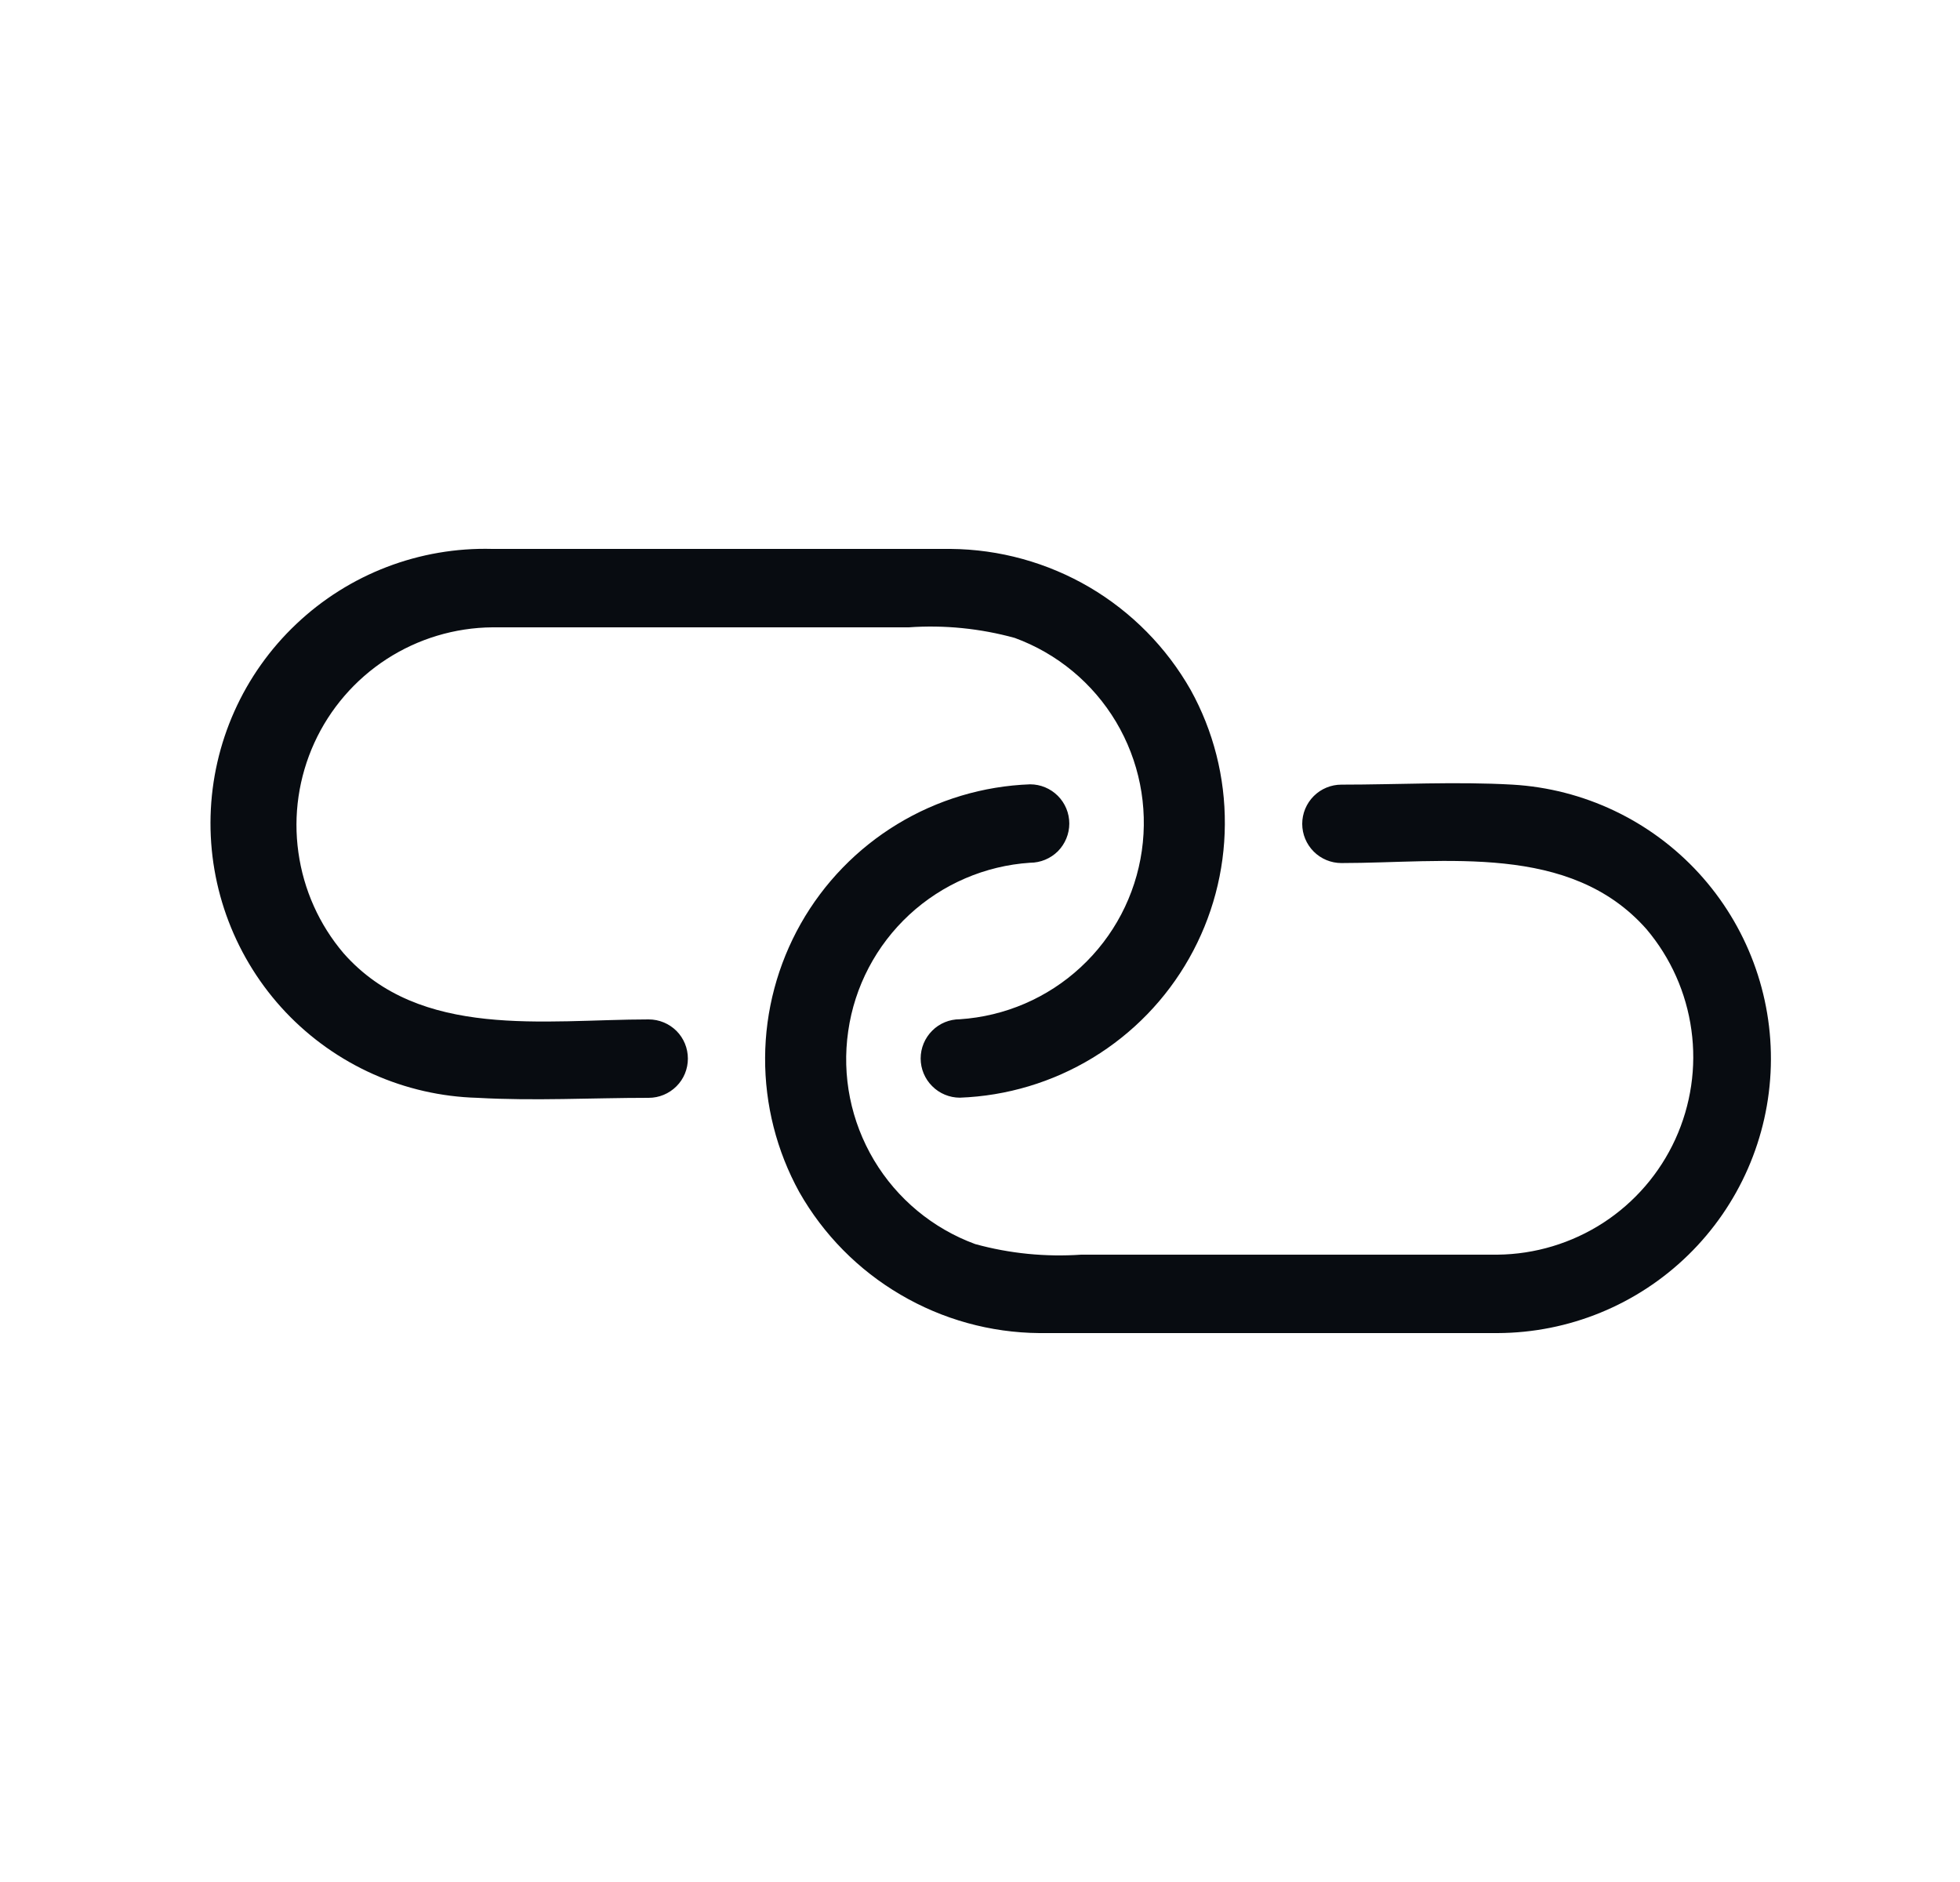 <svg width="25" height="24" viewBox="0 0 25 24" fill="none" xmlns="http://www.w3.org/2000/svg">
<path d="M11.591 8C12.046 7.968 12.503 8.014 12.943 8.135C13.484 8.333 13.94 8.711 14.235 9.205C14.53 9.7 14.646 10.28 14.564 10.85C14.482 11.42 14.207 11.944 13.784 12.335C13.362 12.726 12.818 12.96 12.243 12.998C12.111 12.998 11.983 13.05 11.89 13.144C11.796 13.238 11.743 13.365 11.743 13.498C11.743 13.63 11.796 13.758 11.89 13.851C11.983 13.945 12.111 13.998 12.243 13.998C12.842 13.976 13.425 13.801 13.937 13.49C14.449 13.179 14.873 12.742 15.168 12.22C15.463 11.699 15.62 11.111 15.623 10.512C15.627 9.912 15.477 9.322 15.187 8.798C14.879 8.256 14.434 7.805 13.897 7.489C13.359 7.174 12.748 7.005 12.125 7H6.281C5.353 6.975 4.453 7.319 3.779 7.958C3.104 8.596 2.711 9.477 2.686 10.405C2.661 11.333 3.006 12.233 3.644 12.908C4.283 13.582 5.163 13.975 6.091 14C6.815 14.041 7.549 14 8.274 14C8.407 14 8.534 13.947 8.628 13.853C8.722 13.76 8.774 13.632 8.774 13.5C8.774 13.367 8.722 13.24 8.628 13.146C8.534 13.053 8.407 13 8.274 13C6.951 13 5.359 13.262 4.383 12.157C4.072 11.792 3.872 11.345 3.806 10.87C3.739 10.395 3.81 9.911 4.009 9.474C4.208 9.038 4.528 8.667 4.93 8.406C5.333 8.145 5.801 8.004 6.281 8H11.591Z" fill="#080C11"/>
<path d="M19.101 17C20.011 16.997 20.883 16.64 21.534 16.004C22.184 15.369 22.562 14.505 22.587 13.596C22.612 12.687 22.282 11.804 21.668 11.134C21.053 10.464 20.201 10.059 19.293 10.006C18.569 9.965 17.835 10.006 17.11 10.006C16.977 10.006 16.85 10.059 16.757 10.152C16.663 10.246 16.61 10.373 16.61 10.506C16.61 10.639 16.663 10.766 16.757 10.86C16.85 10.953 16.977 11.006 17.11 11.006C18.433 11.006 20.025 10.744 21.001 11.849C21.31 12.214 21.509 12.661 21.574 13.135C21.64 13.609 21.568 14.092 21.369 14.528C21.17 14.963 20.851 15.333 20.449 15.594C20.047 15.854 19.58 15.995 19.101 16H13.791C13.336 16.031 12.879 15.986 12.439 15.865C11.899 15.667 11.443 15.289 11.148 14.795C10.853 14.3 10.736 13.72 10.819 13.15C10.9 12.58 11.176 12.056 11.598 11.665C12.021 11.274 12.565 11.04 13.139 11.002C13.272 11.002 13.399 10.949 13.493 10.856C13.586 10.762 13.639 10.635 13.639 10.502C13.639 10.369 13.586 10.242 13.493 10.149C13.399 10.055 13.272 10.002 13.139 10.002C12.54 10.024 11.957 10.199 11.445 10.51C10.933 10.821 10.509 11.258 10.214 11.779C9.919 12.301 9.762 12.889 9.759 13.488C9.756 14.087 9.906 14.677 10.195 15.202C10.503 15.744 10.948 16.195 11.486 16.51C12.023 16.826 12.634 16.995 13.257 17H19.101Z" fill="#080C11"/>
</svg>
